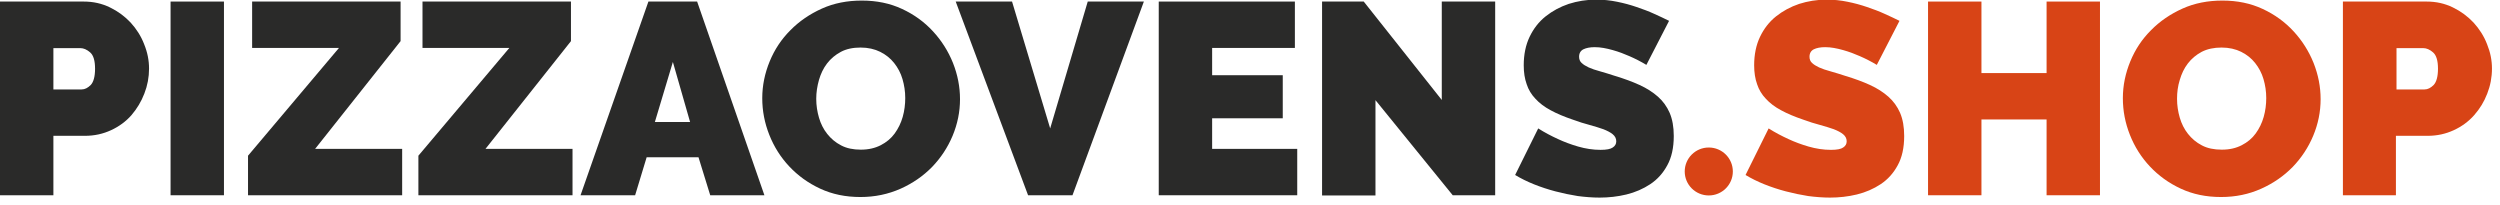 <svg width="207" height="17" viewBox="0 0 207 17" fill="none" xmlns="http://www.w3.org/2000/svg">
<path d="M0 16.167V0.129H6.932C7.725 0.129 8.438 0.291 9.102 0.613C9.766 0.936 10.333 1.355 10.819 1.872C11.289 2.388 11.677 2.985 11.936 3.663C12.212 4.34 12.341 5.002 12.341 5.68C12.341 6.39 12.212 7.083 11.953 7.745C11.693 8.423 11.337 9.003 10.884 9.536C10.43 10.052 9.863 10.472 9.199 10.778C8.535 11.085 7.823 11.246 7.029 11.246H4.421V16.167H0ZM4.421 7.406H6.754C7.029 7.406 7.272 7.277 7.515 7.035C7.742 6.793 7.871 6.341 7.871 5.696C7.871 5.034 7.742 4.582 7.466 4.34C7.191 4.098 6.916 3.985 6.656 3.985H4.421V7.406Z" fill="#2A2A29"/>
<path d="M14.123 16.167V0.129H18.544V16.167H14.123Z" fill="#2A2A29"/>
<path d="M20.536 12.892L28.067 3.969H20.876V0.129H33.169V3.405L26.091 12.327H33.299V16.167H20.536V12.892Z" fill="#2A2A29"/>
<path d="M34.643 12.892L42.174 3.969H34.983V0.129H47.276V3.405L40.198 12.327H47.405V16.167H34.643V12.892Z" fill="#2A2A29"/>
<path d="M53.689 0.129H57.722L63.293 16.167H58.807L57.835 13.021H53.543L52.588 16.167H48.069L53.689 0.129ZM57.139 10.101L55.714 5.131L54.224 10.101H57.139Z" fill="#2A2A29"/>
<path d="M71.245 16.313C70.014 16.313 68.913 16.087 67.909 15.619C66.905 15.151 66.063 14.538 65.35 13.779C64.638 13.021 64.087 12.15 63.698 11.165C63.309 10.181 63.115 9.181 63.115 8.132C63.115 7.083 63.326 6.067 63.73 5.083C64.135 4.098 64.702 3.243 65.447 2.501C66.176 1.759 67.051 1.162 68.055 0.71C69.059 0.258 70.16 0.048 71.359 0.048C72.59 0.048 73.691 0.274 74.695 0.742C75.699 1.21 76.541 1.823 77.254 2.598C77.967 3.372 78.517 4.244 78.906 5.212C79.295 6.196 79.489 7.196 79.489 8.213C79.489 9.262 79.278 10.278 78.874 11.246C78.469 12.214 77.902 13.069 77.173 13.828C76.444 14.57 75.586 15.167 74.582 15.619C73.529 16.087 72.428 16.313 71.245 16.313ZM67.585 8.181C67.585 8.729 67.666 9.245 67.812 9.746C67.958 10.246 68.184 10.698 68.492 11.085C68.8 11.472 69.172 11.795 69.642 12.037C70.095 12.279 70.646 12.392 71.278 12.392C71.909 12.392 72.46 12.263 72.93 12.021C73.399 11.779 73.788 11.456 74.08 11.053C74.371 10.649 74.598 10.197 74.744 9.681C74.889 9.165 74.954 8.648 74.954 8.116C74.954 7.567 74.873 7.051 74.727 6.551C74.582 6.051 74.339 5.599 74.031 5.212C73.723 4.824 73.335 4.518 72.881 4.292C72.428 4.066 71.877 3.937 71.261 3.937C70.63 3.937 70.079 4.05 69.626 4.292C69.172 4.534 68.784 4.857 68.476 5.26C68.168 5.663 67.958 6.115 67.812 6.615C67.666 7.132 67.585 7.648 67.585 8.181Z" fill="#2A2A29"/>
<path d="M83.797 0.129L86.955 10.633L90.065 0.129H94.713L88.802 16.167H85.125L79.133 0.129H83.797Z" fill="#2A2A29"/>
<path d="M107.411 12.327V16.167H95.944V0.129H107.216V3.969H100.365V6.228H106.212V9.794H100.365V12.327H107.411Z" fill="#2A2A29"/>
<path d="M113.889 8.293V16.183H109.467V0.129H112.917L119.379 8.277V0.129H123.801V16.167H120.286L113.889 8.293Z" fill="#2A2A29"/>
<path d="M136.32 5.373C135.867 5.099 135.397 4.857 134.911 4.647C134.506 4.469 134.053 4.292 133.534 4.147C133.016 4.002 132.53 3.905 132.044 3.905C131.656 3.905 131.332 3.969 131.105 4.082C130.878 4.195 130.749 4.405 130.749 4.695C130.749 4.905 130.814 5.083 130.959 5.212C131.089 5.341 131.299 5.47 131.542 5.583C131.802 5.696 132.109 5.809 132.482 5.905C132.854 6.018 133.275 6.131 133.745 6.293C134.49 6.519 135.154 6.761 135.753 7.035C136.353 7.309 136.855 7.632 137.276 8.003C137.697 8.374 138.021 8.826 138.247 9.342C138.474 9.875 138.588 10.504 138.588 11.262C138.588 12.23 138.409 13.037 138.053 13.682C137.697 14.344 137.227 14.86 136.644 15.248C136.061 15.635 135.397 15.925 134.668 16.103C133.939 16.28 133.194 16.361 132.449 16.361C131.866 16.361 131.251 16.313 130.635 16.232C130.02 16.135 129.405 16.006 128.789 15.845C128.174 15.683 127.591 15.49 127.024 15.264C126.457 15.038 125.939 14.78 125.453 14.489L127.364 10.633C127.898 10.972 128.449 11.262 129.016 11.52C129.502 11.746 130.052 11.956 130.668 12.134C131.283 12.311 131.899 12.408 132.53 12.408C133.016 12.408 133.356 12.343 133.534 12.214C133.729 12.085 133.826 11.924 133.826 11.698C133.826 11.472 133.729 11.278 133.534 11.117C133.34 10.956 133.081 10.827 132.757 10.698C132.417 10.585 132.044 10.456 131.607 10.343C131.17 10.23 130.716 10.084 130.231 9.907C129.518 9.665 128.902 9.407 128.4 9.132C127.882 8.858 127.461 8.535 127.137 8.181C126.797 7.826 126.554 7.422 126.408 6.97C126.246 6.519 126.165 6.002 126.165 5.405C126.165 4.518 126.327 3.727 126.651 3.05C126.975 2.372 127.412 1.807 127.979 1.355C128.546 0.904 129.178 0.565 129.89 0.323C130.603 0.097 131.364 -0.032 132.174 -0.032C132.757 -0.032 133.34 0.032 133.891 0.145C134.458 0.258 134.992 0.403 135.51 0.581C136.029 0.758 136.515 0.936 136.968 1.146C137.421 1.355 137.826 1.533 138.199 1.726L136.32 5.373Z" fill="#2A2A29"/>
<path d="M155.399 5.373C154.945 5.099 154.476 4.857 153.99 4.647C153.585 4.469 153.131 4.292 152.613 4.147C152.095 4.002 151.609 3.905 151.123 3.905C150.734 3.905 150.411 3.969 150.184 4.082C149.957 4.195 149.827 4.405 149.827 4.695C149.827 4.905 149.892 5.083 150.038 5.212C150.168 5.341 150.378 5.47 150.621 5.583C150.88 5.696 151.188 5.809 151.56 5.905C151.933 6.018 152.354 6.131 152.824 6.293C153.569 6.519 154.233 6.761 154.832 7.035C155.431 7.309 155.933 7.632 156.354 8.003C156.775 8.374 157.099 8.826 157.326 9.342C157.553 9.875 157.666 10.504 157.666 11.262C157.666 12.23 157.488 13.037 157.132 13.682C156.775 14.344 156.306 14.86 155.723 15.248C155.14 15.635 154.476 15.925 153.747 16.103C153.018 16.28 152.273 16.361 151.528 16.361C150.945 16.361 150.33 16.313 149.714 16.232C149.099 16.135 148.483 16.006 147.868 15.845C147.252 15.683 146.669 15.49 146.102 15.264C145.536 15.038 145.017 14.78 144.531 14.489L146.443 10.633C146.977 10.972 147.528 11.262 148.095 11.52C148.58 11.746 149.131 11.956 149.746 12.134C150.362 12.311 150.977 12.408 151.609 12.408C152.095 12.408 152.435 12.343 152.613 12.214C152.807 12.085 152.905 11.924 152.905 11.698C152.905 11.472 152.807 11.278 152.613 11.117C152.419 10.956 152.16 10.827 151.836 10.698C151.496 10.585 151.123 10.456 150.686 10.343C150.249 10.23 149.795 10.084 149.309 9.907C148.597 9.665 147.981 9.407 147.479 9.132C146.961 8.858 146.54 8.535 146.216 8.181C145.876 7.826 145.633 7.422 145.487 6.97C145.325 6.519 145.244 6.002 145.244 5.405C145.244 4.518 145.406 3.727 145.73 3.05C146.054 2.372 146.491 1.807 147.058 1.355C147.625 0.904 148.256 0.565 148.969 0.323C149.682 0.097 150.443 -0.032 151.253 -0.032C151.836 -0.032 152.419 0.032 152.969 0.145C153.536 0.258 154.071 0.403 154.589 0.581C155.107 0.758 155.593 0.936 156.047 1.146C156.5 1.355 156.905 1.533 157.278 1.726L155.399 5.373Z" fill="#D84416"/>
<path d="M173.878 0.129V16.167H169.457V9.891H164.064V16.167H159.642V0.129H164.064V6.051H169.457V0.129H173.878Z" fill="#D84416"/>
<path d="M183.903 16.313C182.673 16.313 181.571 16.087 180.567 15.619C179.563 15.151 178.721 14.538 178.008 13.779C177.296 13.021 176.745 12.15 176.356 11.165C175.967 10.181 175.773 9.181 175.773 8.132C175.773 7.083 175.984 6.067 176.389 5.083C176.793 4.098 177.36 3.243 178.105 2.501C178.834 1.759 179.709 1.162 180.713 0.71C181.717 0.258 182.818 0.048 184.017 0.048C185.248 0.048 186.349 0.274 187.353 0.742C188.357 1.21 189.199 1.823 189.912 2.598C190.625 3.372 191.175 4.244 191.564 5.212C191.953 6.196 192.147 7.196 192.147 8.213C192.147 9.262 191.937 10.278 191.532 11.246C191.127 12.214 190.56 13.069 189.831 13.828C189.102 14.57 188.244 15.167 187.24 15.619C186.203 16.087 185.102 16.313 183.903 16.313ZM180.259 8.181C180.259 8.729 180.34 9.245 180.486 9.746C180.632 10.246 180.859 10.698 181.166 11.085C181.474 11.472 181.847 11.795 182.316 12.037C182.77 12.279 183.32 12.392 183.968 12.392C184.616 12.392 185.15 12.263 185.62 12.021C186.09 11.779 186.479 11.456 186.77 11.053C187.062 10.649 187.288 10.197 187.434 9.681C187.58 9.165 187.645 8.648 187.645 8.116C187.645 7.567 187.564 7.051 187.418 6.551C187.272 6.051 187.029 5.599 186.721 5.212C186.414 4.824 186.025 4.518 185.572 4.292C185.118 4.066 184.567 3.937 183.952 3.937C183.32 3.937 182.77 4.05 182.3 4.292C181.847 4.534 181.458 4.857 181.15 5.26C180.842 5.663 180.632 6.115 180.486 6.615C180.324 7.132 180.259 7.648 180.259 8.181Z" fill="#D84416"/>
<path d="M193.993 16.167V0.129H200.925C201.719 0.129 202.431 0.291 203.095 0.613C203.759 0.936 204.326 1.355 204.812 1.872C205.282 2.388 205.671 2.985 205.93 3.663C206.205 4.34 206.335 5.002 206.335 5.68C206.335 6.39 206.205 7.083 205.946 7.745C205.687 8.423 205.33 9.003 204.861 9.536C204.407 10.052 203.84 10.472 203.176 10.778C202.512 11.085 201.8 11.246 201.006 11.246H198.382V16.167H193.993ZM198.415 7.406H200.747C201.022 7.406 201.265 7.277 201.508 7.035C201.735 6.793 201.865 6.341 201.865 5.696C201.865 5.034 201.735 4.582 201.46 4.34C201.184 4.098 200.909 3.985 200.65 3.985H198.431V7.406H198.415Z" fill="#D84416"/>
<path d="M141.487 16.183C142.587 16.183 143.479 15.295 143.479 14.199C143.479 13.103 142.587 12.214 141.487 12.214C140.386 12.214 139.495 13.103 139.495 14.199C139.495 15.295 140.386 16.183 141.487 16.183Z" fill="#D84416"/>
</svg>
